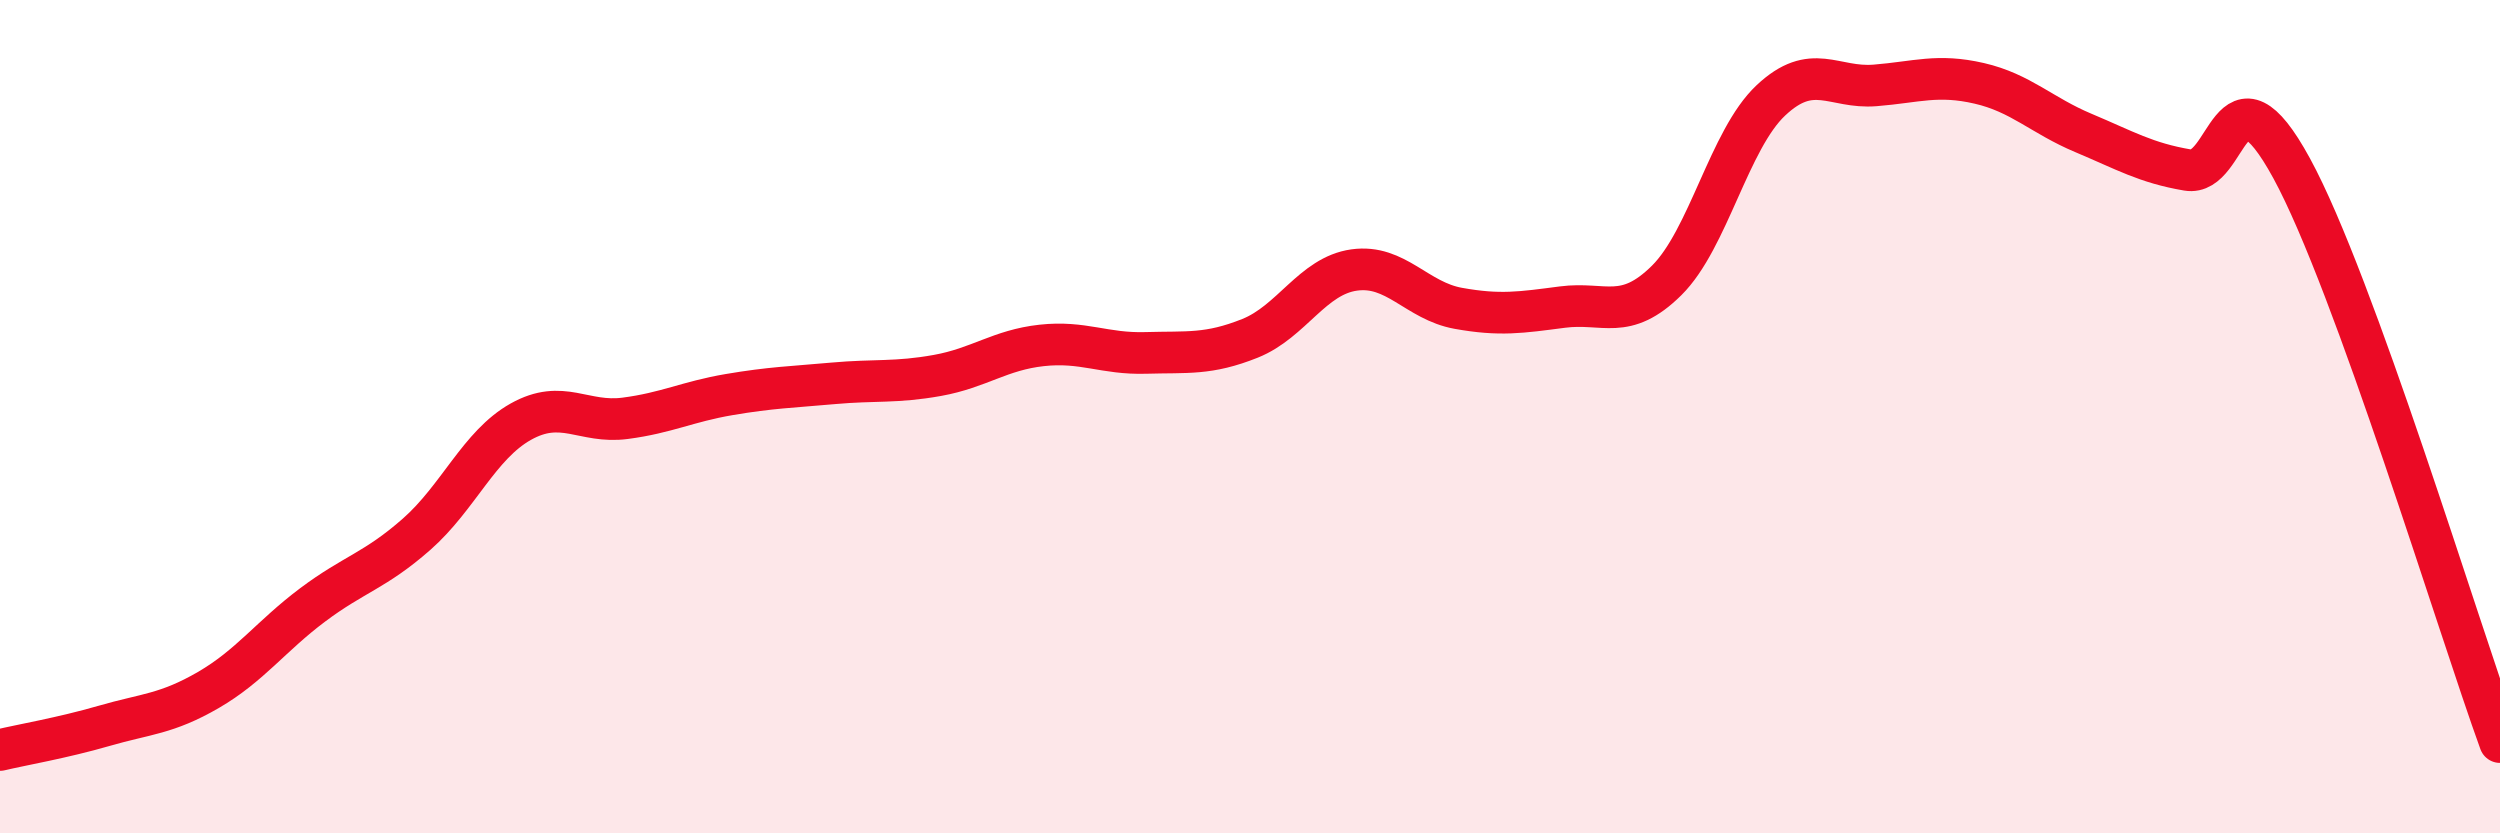 
    <svg width="60" height="20" viewBox="0 0 60 20" xmlns="http://www.w3.org/2000/svg">
      <path
        d="M 0,18 C 0.5,17.88 1.5,17.71 2.5,17.42 C 3.5,17.13 4,17.14 5,16.56 C 6,15.98 6.5,15.27 7.5,14.52 C 8.5,13.77 9,13.7 10,12.82 C 11,11.94 11.5,10.68 12.5,10.12 C 13.5,9.56 14,10.17 15,10.04 C 16,9.91 16.5,9.64 17.5,9.47 C 18.5,9.3 19,9.29 20,9.2 C 21,9.11 21.5,9.19 22.5,9.01 C 23.5,8.83 24,8.4 25,8.29 C 26,8.18 26.5,8.5 27.5,8.47 C 28.5,8.44 29,8.52 30,8.12 C 31,7.72 31.5,6.62 32.5,6.48 C 33.5,6.34 34,7.22 35,7.4 C 36,7.58 36.5,7.5 37.5,7.37 C 38.5,7.24 39,7.72 40,6.73 C 41,5.74 41.5,3.35 42.5,2.41 C 43.5,1.47 44,2.13 45,2.05 C 46,1.97 46.5,1.77 47.5,2 C 48.5,2.23 49,2.77 50,3.19 C 51,3.61 51.5,3.91 52.5,4.08 C 53.5,4.25 53.5,1.29 55,4.04 C 56.5,6.79 59,15.06 60,17.81L60 20L0 20Z"
        fill="#EB0A25"
        opacity="0.1"
        stroke-linecap="round"
        stroke-linejoin="round"
      />
      <path
        d="M 0,18 C 0.5,17.88 1.5,17.71 2.5,17.42 C 3.5,17.13 4,17.14 5,16.56 C 6,15.98 6.5,15.27 7.5,14.52 C 8.5,13.77 9,13.7 10,12.82 C 11,11.94 11.5,10.68 12.5,10.12 C 13.5,9.56 14,10.17 15,10.04 C 16,9.91 16.5,9.64 17.5,9.47 C 18.5,9.3 19,9.29 20,9.2 C 21,9.11 21.5,9.19 22.5,9.01 C 23.5,8.83 24,8.4 25,8.29 C 26,8.18 26.5,8.5 27.5,8.47 C 28.5,8.44 29,8.52 30,8.12 C 31,7.72 31.5,6.62 32.5,6.48 C 33.5,6.34 34,7.22 35,7.4 C 36,7.58 36.5,7.5 37.5,7.37 C 38.5,7.24 39,7.72 40,6.73 C 41,5.74 41.5,3.35 42.5,2.41 C 43.5,1.47 44,2.13 45,2.05 C 46,1.97 46.5,1.77 47.5,2 C 48.5,2.23 49,2.77 50,3.19 C 51,3.61 51.5,3.91 52.5,4.08 C 53.5,4.25 53.5,1.29 55,4.04 C 56.5,6.79 59,15.06 60,17.81"
        stroke="#EB0A25"
        stroke-width="1"
        fill="none"
        stroke-linecap="round"
        stroke-linejoin="round"
      />
    </svg>
  